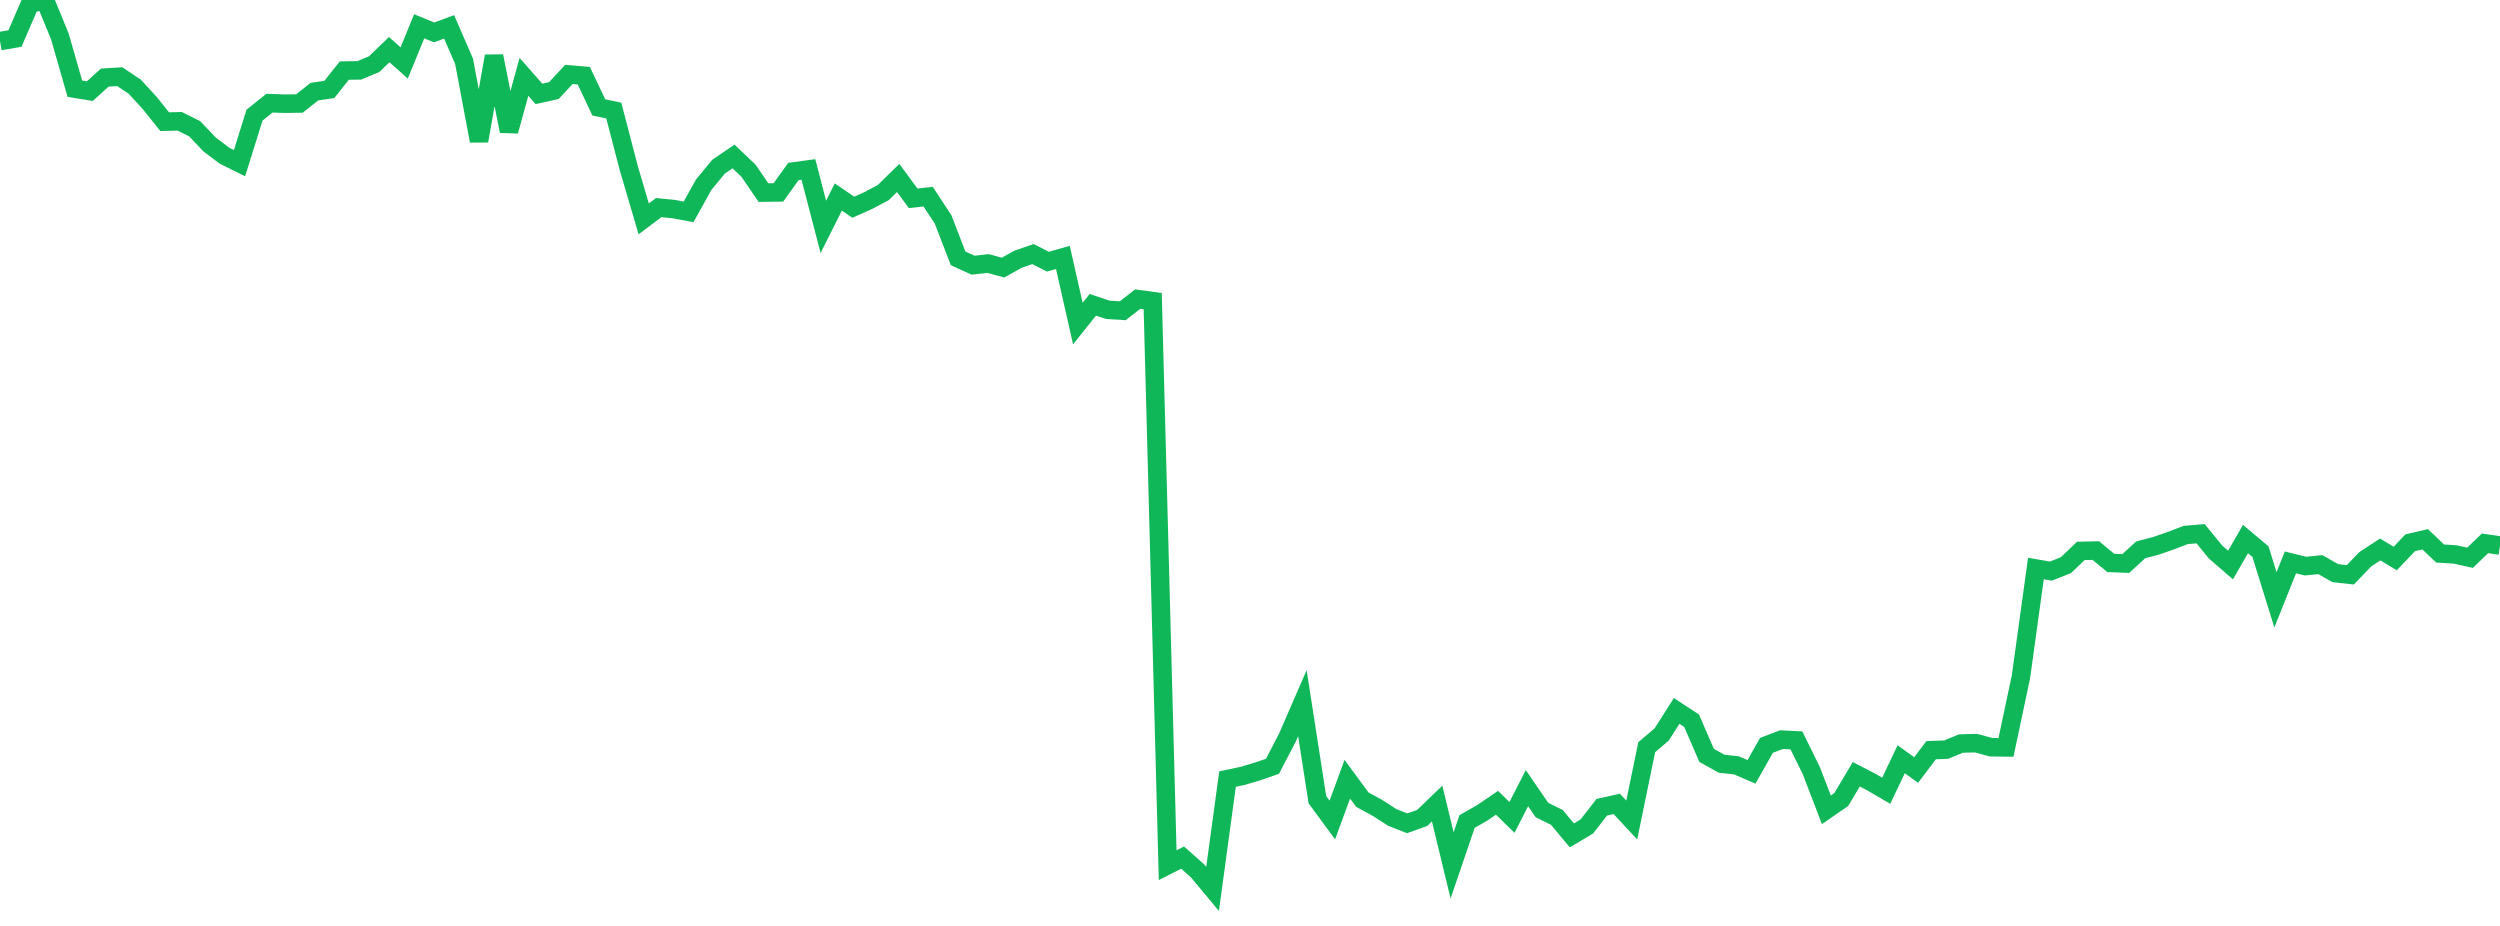 <?xml version="1.0" standalone="no"?>
<!DOCTYPE svg PUBLIC "-//W3C//DTD SVG 1.1//EN" "http://www.w3.org/Graphics/SVG/1.1/DTD/svg11.dtd">
<svg width="135" height="50" viewBox="0 0 135 50" preserveAspectRatio="none" class="sparkline" xmlns="http://www.w3.org/2000/svg"
xmlns:xlink="http://www.w3.org/1999/xlink"><path  class="sparkline--line" d="M 0 2.22 L 0 2.22 L 0.808 2.08 L 1.617 0.21 L 2.425 0 L 3.234 1.97 L 4.042 4.79 L 4.85 4.92 L 5.659 4.19 L 6.467 4.14 L 7.275 4.68 L 8.084 5.56 L 8.892 6.57 L 9.701 6.55 L 10.509 6.95 L 11.317 7.8 L 12.126 8.41 L 12.934 8.81 L 13.743 6.22 L 14.551 5.57 L 15.359 5.6 L 16.168 5.59 L 16.976 4.95 L 17.784 4.83 L 18.593 3.81 L 19.401 3.8 L 20.21 3.46 L 21.018 2.68 L 21.826 3.4 L 22.635 1.42 L 23.443 1.75 L 24.251 1.45 L 25.06 3.31 L 25.868 7.61 L 26.677 3.03 L 27.485 7.08 L 28.293 4.15 L 29.102 5.07 L 29.91 4.89 L 30.719 4.02 L 31.527 4.09 L 32.335 5.8 L 33.144 5.97 L 33.952 9.07 L 34.76 11.82 L 35.569 11.21 L 36.377 11.29 L 37.186 11.44 L 37.994 9.98 L 38.802 9 L 39.611 8.45 L 40.419 9.22 L 41.228 10.4 L 42.036 10.39 L 42.844 9.26 L 43.653 9.15 L 44.461 12.25 L 45.269 10.64 L 46.078 11.19 L 46.886 10.83 L 47.695 10.4 L 48.503 9.61 L 49.311 10.71 L 50.12 10.62 L 50.928 11.85 L 51.737 13.95 L 52.545 14.32 L 53.353 14.23 L 54.162 14.45 L 54.97 14 L 55.778 13.72 L 56.587 14.13 L 57.395 13.9 L 58.204 17.47 L 59.012 16.46 L 59.82 16.73 L 60.629 16.78 L 61.437 16.15 L 62.246 16.26 L 63.054 46.72 L 63.862 46.31 L 64.671 47.03 L 65.479 48 L 66.287 42.07 L 67.096 41.9 L 67.904 41.66 L 68.713 41.38 L 69.521 39.83 L 70.329 37.97 L 71.138 43.18 L 71.946 44.28 L 72.754 42.08 L 73.563 43.18 L 74.371 43.62 L 75.18 44.14 L 75.988 44.46 L 76.796 44.17 L 77.605 43.39 L 78.413 46.73 L 79.222 44.36 L 80.03 43.9 L 80.838 43.35 L 81.647 44.14 L 82.455 42.56 L 83.263 43.74 L 84.072 44.14 L 84.88 45.11 L 85.689 44.63 L 86.497 43.59 L 87.305 43.41 L 88.114 44.28 L 88.922 40.35 L 89.731 39.66 L 90.539 38.39 L 91.347 38.92 L 92.156 40.79 L 92.964 41.24 L 93.772 41.33 L 94.581 41.68 L 95.389 40.25 L 96.198 39.94 L 97.006 39.98 L 97.814 41.62 L 98.623 43.73 L 99.431 43.17 L 100.24 41.81 L 101.048 42.23 L 101.856 42.7 L 102.665 41 L 103.473 41.58 L 104.281 40.51 L 105.09 40.48 L 105.898 40.15 L 106.707 40.13 L 107.515 40.35 L 108.323 40.36 L 109.132 36.54 L 109.94 30.7 L 110.749 30.84 L 111.557 30.52 L 112.365 29.75 L 113.174 29.73 L 113.982 30.4 L 114.79 30.43 L 115.599 29.69 L 116.407 29.48 L 117.216 29.2 L 118.024 28.89 L 118.832 28.82 L 119.641 29.81 L 120.449 30.51 L 121.257 29.11 L 122.066 29.79 L 122.874 32.39 L 123.683 30.37 L 124.491 30.57 L 125.299 30.49 L 126.108 30.95 L 126.916 31.04 L 127.725 30.2 L 128.533 29.67 L 129.341 30.16 L 130.15 29.31 L 130.958 29.12 L 131.766 29.89 L 132.575 29.94 L 133.383 30.12 L 134.192 29.34 L 135 29.46" fill="none" stroke-width="1" stroke="#10b759"></path></svg>